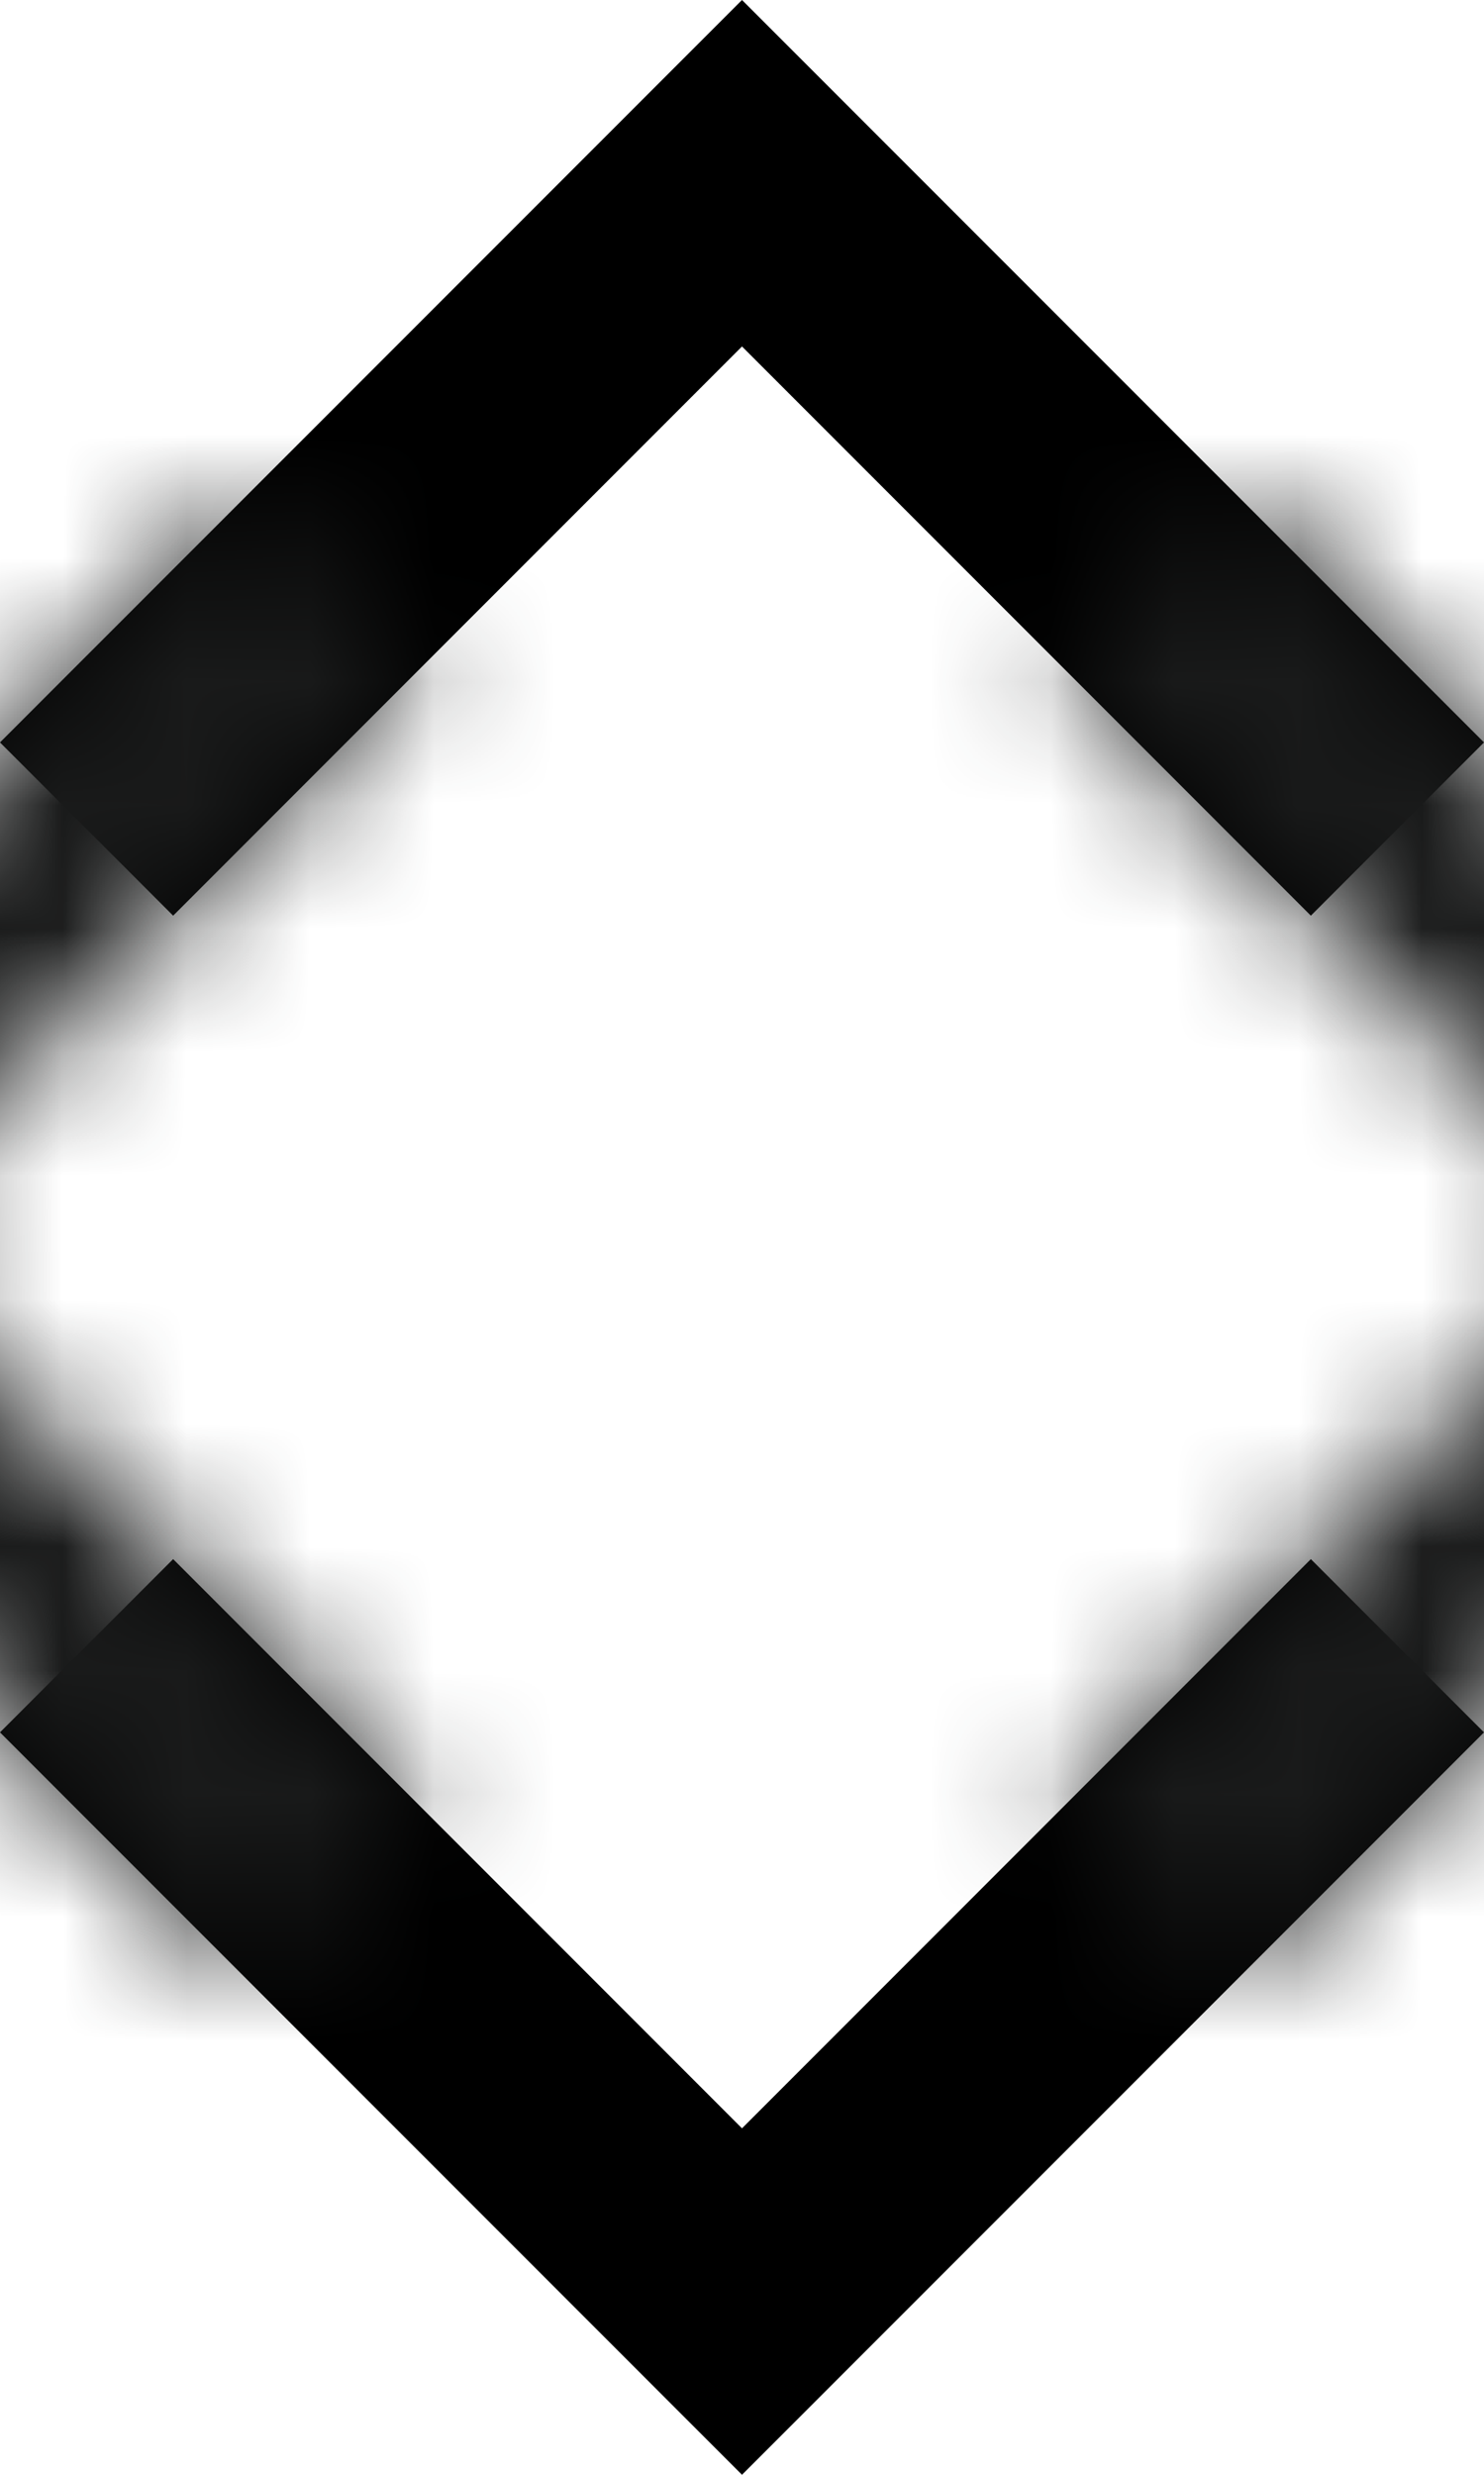<?xml version="1.0" encoding="UTF-8"?>
<svg preserveAspectRatio="xMidYMid slice" xmlns="http://www.w3.org/2000/svg" xmlns:xlink="http://www.w3.org/1999/xlink" width="570px" height="950px" viewBox="0 0 12 20">
  <!-- Generator: Sketch 49.3 (51167) - http://www.bohemiancoding.com/sketch -->
  <title>atom / icon / ui / double-arrow</title>
  <desc>Created with Sketch.</desc>
  <defs>
    <path d="M9.4,16.6 L4.8,12 L9.4,7.4 L8,6 L2,12 L8,18 L9.4,16.6 Z M14.6,16.6 L19.2,12 L14.6,7.4 L16,6 L22,12 L16,18 L14.6,16.6 Z" id="path-1"></path>
  </defs>
  <g id="--Atoms" stroke="none" stroke-width="1" fill="none" fill-rule="evenodd">
    <g id="1.3-atoms-icons" transform="translate(-518, -261)">
      <g id="atom-/-icon-/-ui-/-double-arrow" transform="translate(512, 259)">
        <mask id="mask-2" fill="white">
          <use xlink:href="#path-1"></use>
        </mask>
        <use id="double-arrow" fill="#000000" fill-rule="nonzero" transform="translate(12, 12) rotate(-270) translate(-12, -12) " xlink:href="#path-1"></use>
        <g id="quark-/-color-/-text-/-black" mask="url(#mask-2)" fill="#191A1A" fill-rule="evenodd">
          <rect id="colour" x="0" y="0" width="24" height="24"></rect>
        </g>
      </g>
    </g>
  </g>
</svg>
